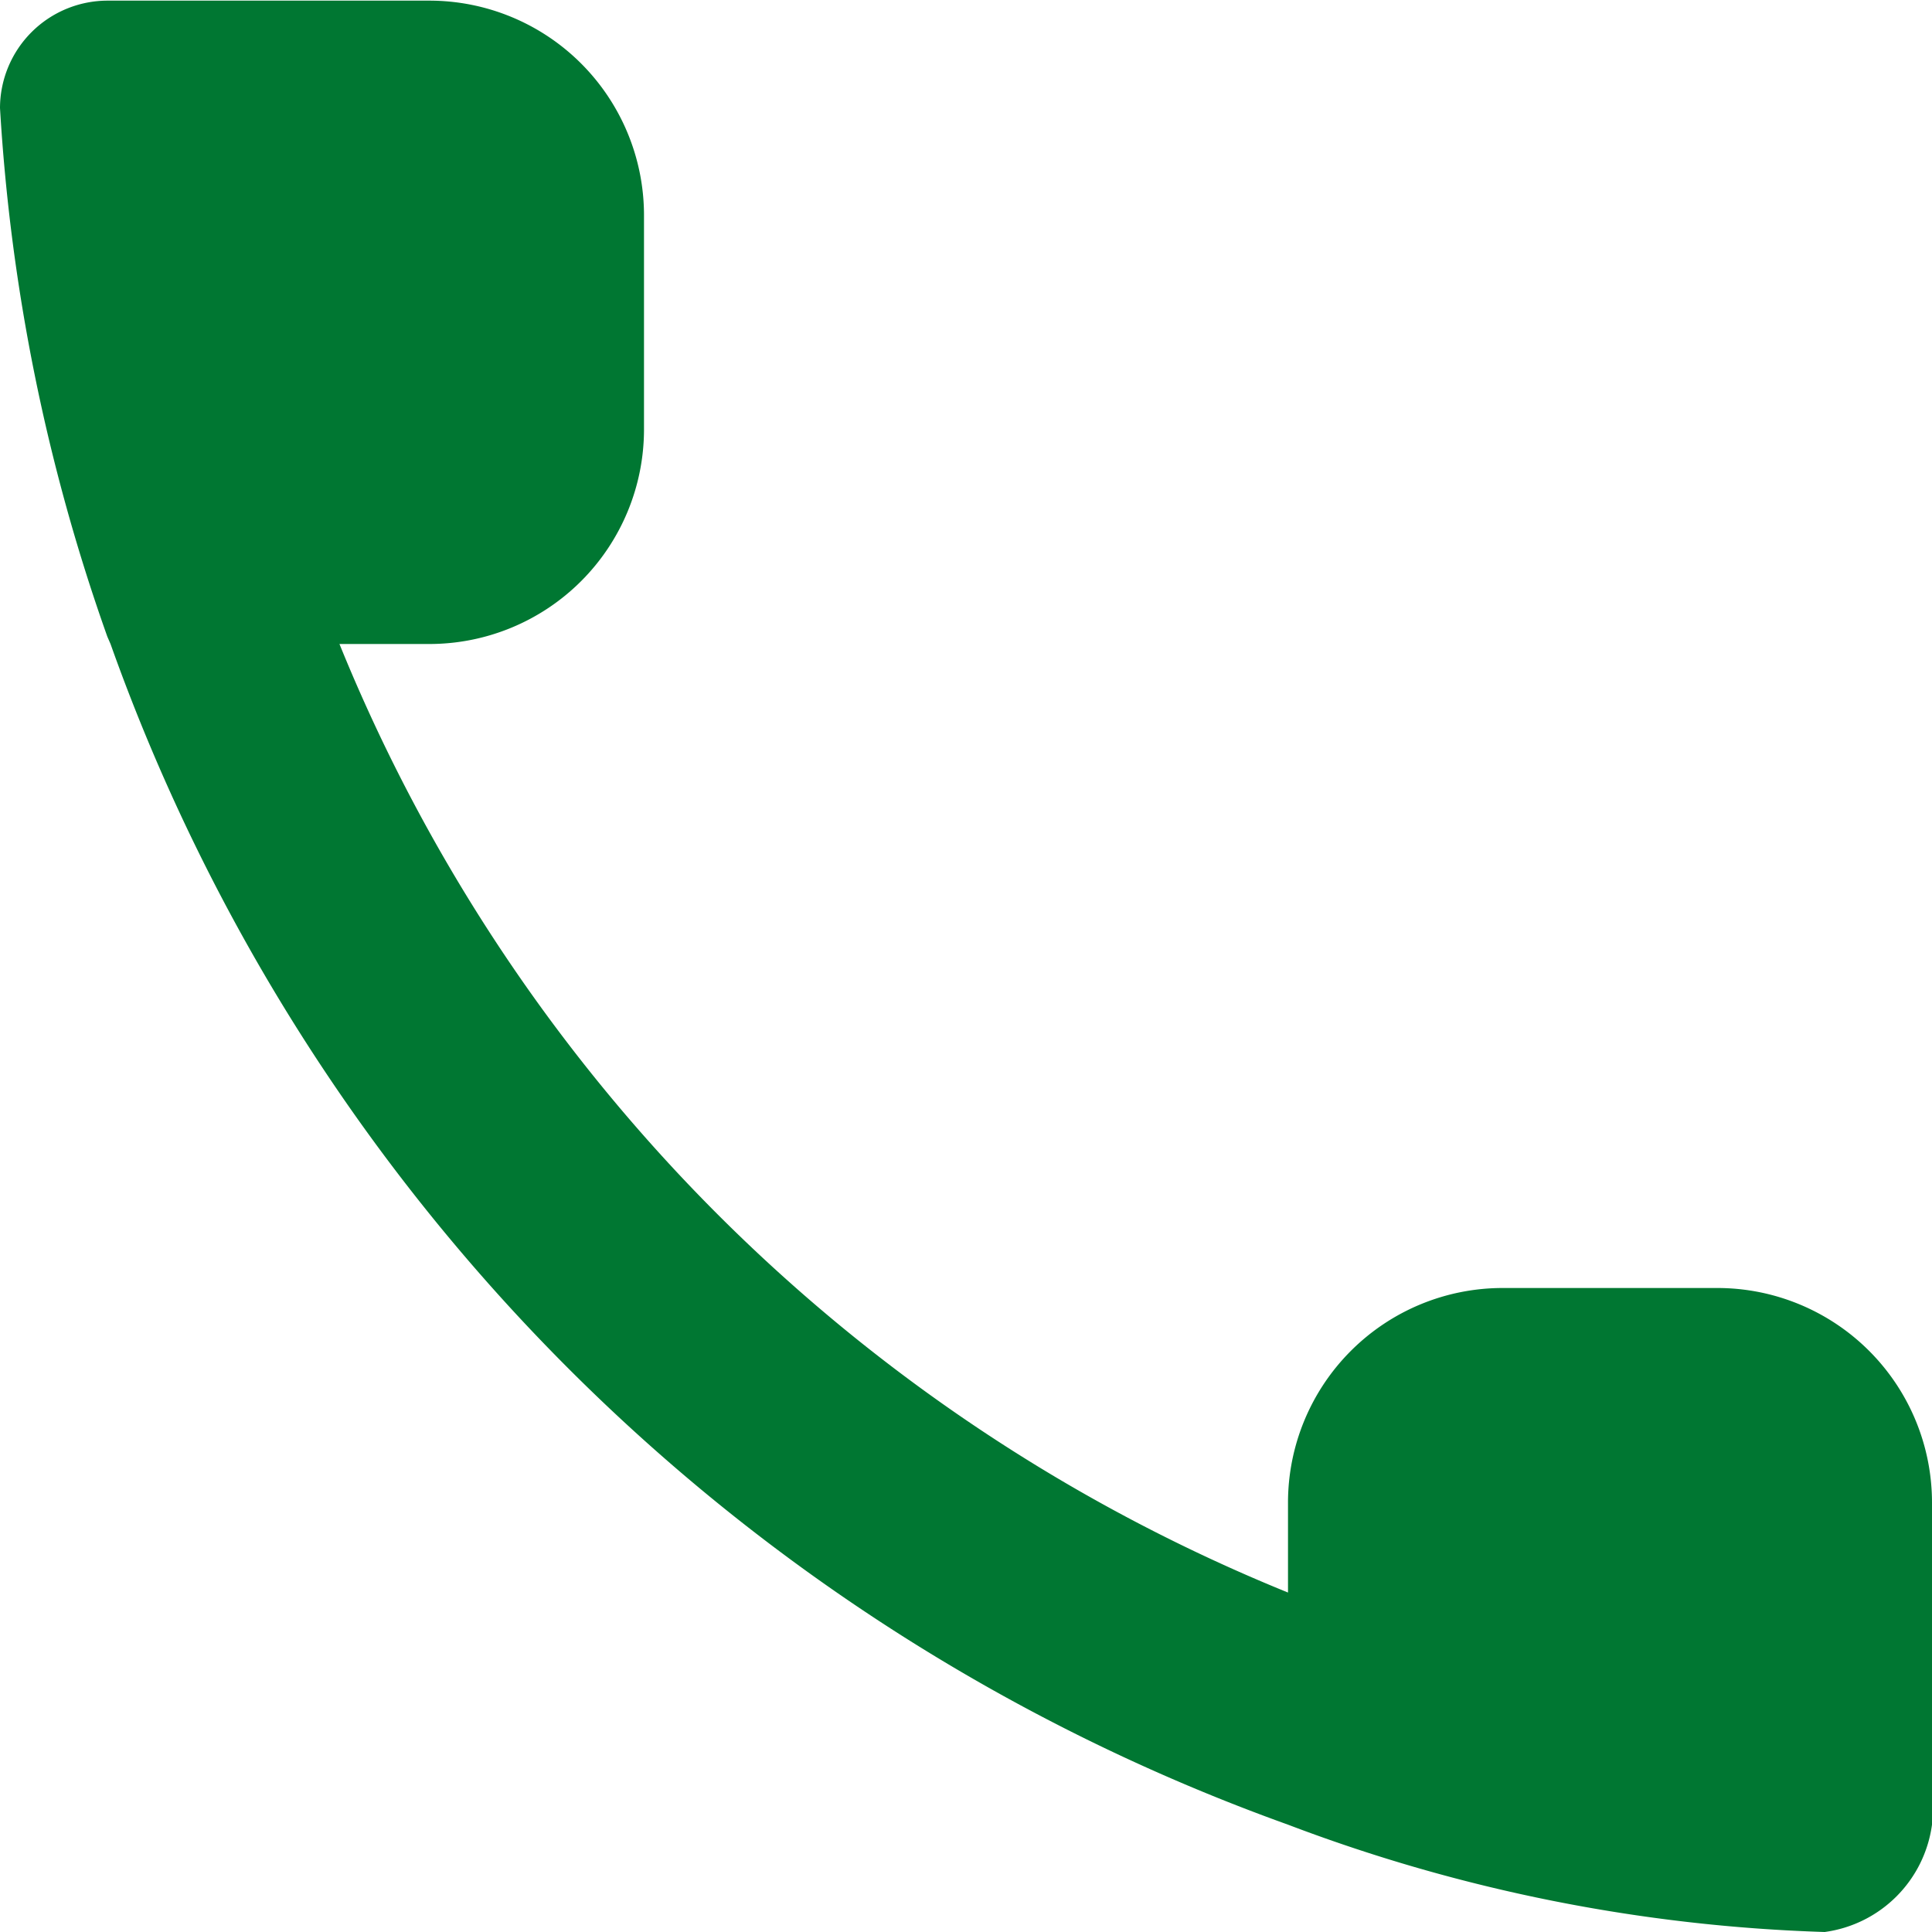 <svg xmlns="http://www.w3.org/2000/svg" width="12.06" height="12.06" viewBox="0 0 12.06 12.06">
  <path id="Pfad_14258" data-name="Pfad 14258" d="M2.7,6.03,2.68,5.984a11.945,11.945,0,0,1-.67-3.3.672.672,0,0,1,.67-.67H4.69A1.34,1.34,0,0,1,6.03,3.35V4.69A1.34,1.34,0,0,1,4.69,6.03H4.129a10.756,10.756,0,0,0,5.921,5.921V11.39a1.34,1.34,0,0,1,1.34-1.34h1.34a1.34,1.34,0,0,1,1.34,1.34V13.4a.782.782,0,0,1-.67.67,10.333,10.333,0,0,1-3.35-.67A12.162,12.162,0,0,1,2.7,6.03Z" transform="translate(-2.01 -2.01)" fill="#007732" fill-rule="evenodd"/>
</svg>
